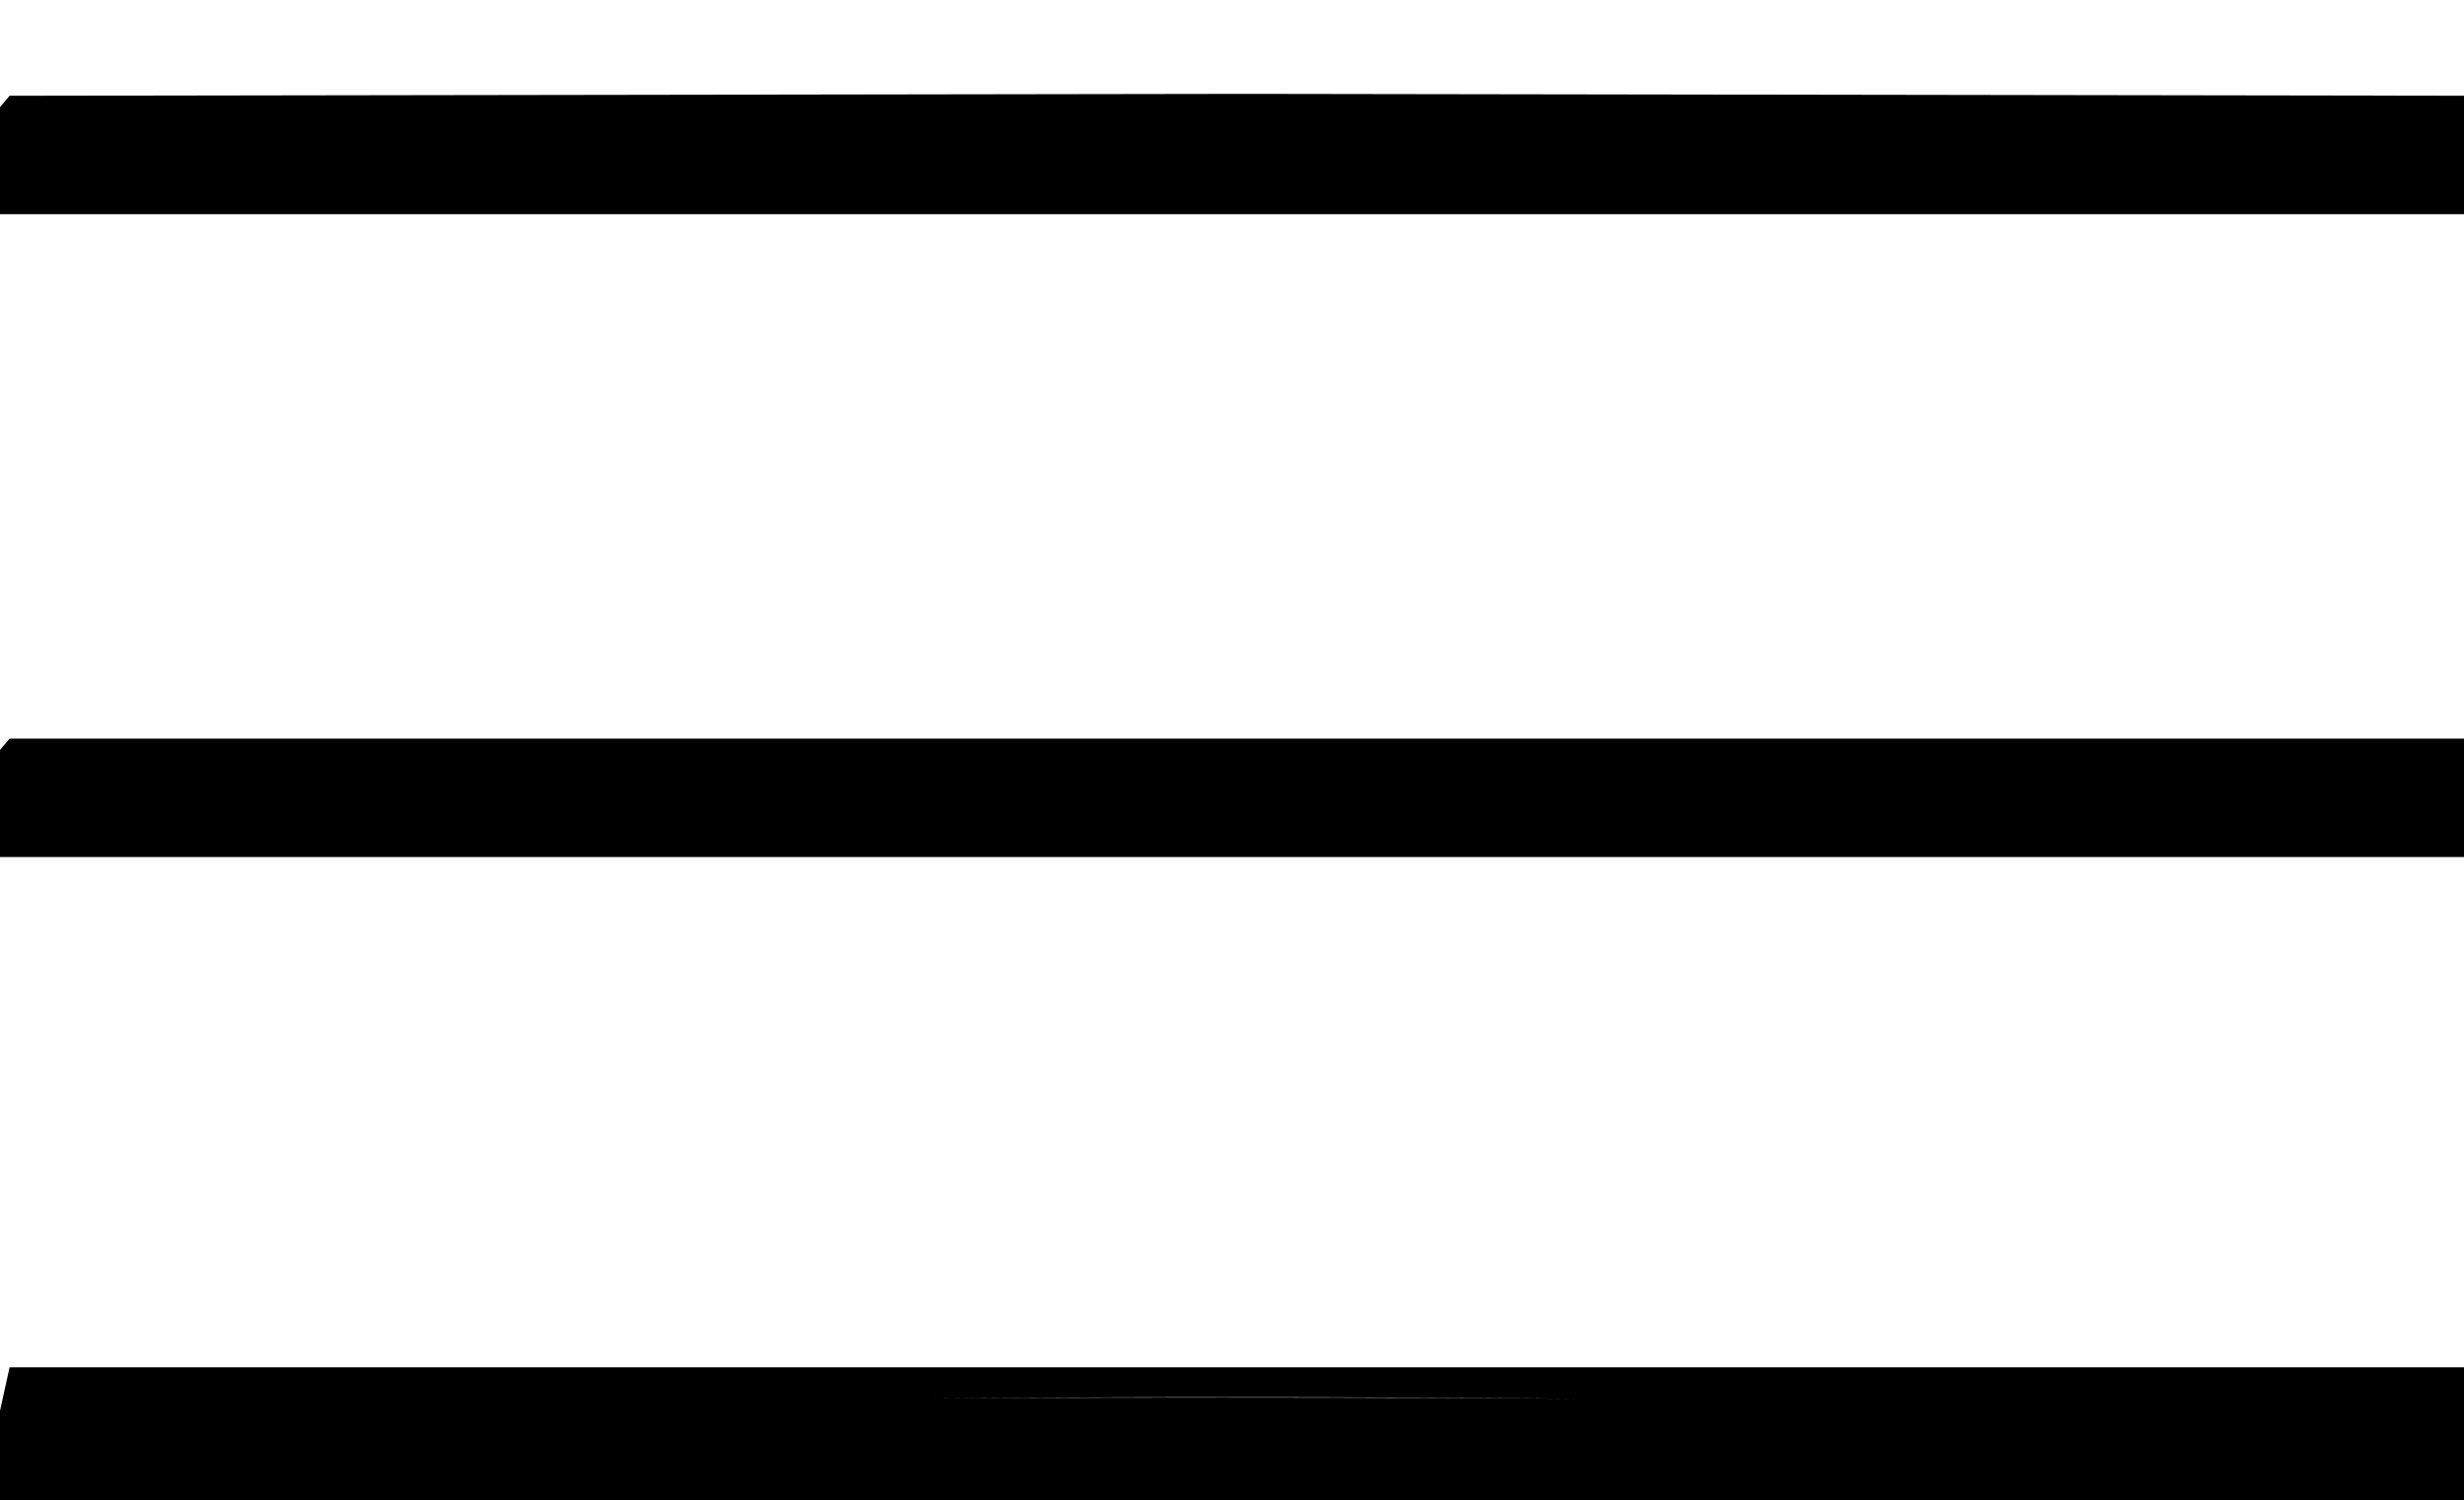 <?xml version="1.0" encoding="UTF-8" standalone="no"?>
<!-- Created with Inkscape (http://www.inkscape.org/) -->

<svg
   xmlns:dc="http://purl.org/dc/elements/1.1/"
   xmlns:cc="http://creativecommons.org/ns#"
   xmlns:rdf="http://www.w3.org/1999/02/22-rdf-syntax-ns#"
   xmlns:svg="http://www.w3.org/2000/svg"
   xmlns="http://www.w3.org/2000/svg"
   xmlns:sodipodi="http://sodipodi.sourceforge.net/DTD/sodipodi-0.dtd"
   xmlns:inkscape="http://www.inkscape.org/namespaces/inkscape"
   width="15.645mm"
   height="9.525mm"
   viewBox="0 0 15.645 9.525"
   version="1.1"
   id="svg1844"
   sodipodi:docname="menu.svg"
   inkscape:version="0.92.3 (2405546, 2018-03-11)">
  <defs
     id="defs1838" />
  <sodipodi:namedview
     id="base"
     pagecolor="#ffffff"
     bordercolor="#666666"
     borderopacity="1.0"
     inkscape:pageopacity="0.0"
     inkscape:pageshadow="2"
     inkscape:zoom="22.4"
     inkscape:cx="34.528157"
     inkscape:cy="18.51562"
     inkscape:document-units="mm"
     inkscape:current-layer="layer1"
     showgrid="false"
     inkscape:window-width="2880"
     inkscape:window-height="1497"
     inkscape:window-x="0"
     inkscape:window-y="0"
     inkscape:window-maximized="1"
     fit-margin-top="0"
     fit-margin-left="0"
     fit-margin-right="0"
     fit-margin-bottom="0" />
  <g
     inkscape:label="Ebene 1"
     inkscape:groupmode="layer"
     id="layer1"
     transform="translate(-78.874,-130.813)">
    <path
       style="fill:#000000;stroke-width:0.278"
       d="m 78.874,139.771 0.061,-0.276 h 7.823 7.823 l -0.061,0.276 v 0.567 h -7.823 -7.823 z m 11.479,-0.056 c -2.011,-0.04 -5.302,-0.04 -7.312,0 -2.011,0.04 -0.426,-0.028 3.596,-0.028 4.022,0 5.728,0.068 3.717,0.028 z m -11.479,-4.14 0.061,-0.072 h 7.823 7.823 l -0.061,0.072 v 0.68 h -7.823 -7.823 z m 11.479,0.058 c -2.011,-0.04 -5.302,-0.04 -7.312,0 -2.011,0.04 -0.305,-0.13 3.717,-0.13 4.022,0 5.606,0.17 3.596,0.13 z m -11.479,-4.14 0.061,-0.072 7.865,-0.012 7.78,0.012 -0.061,0.072 v 0.68 h -7.823 -7.823 z"
       id="path2404"
       inkscape:connector-curvature="0"
       sodipodi:nodetypes="ccccccccccsscccccccccccsscccccccccc" />
  </g>
</svg>
